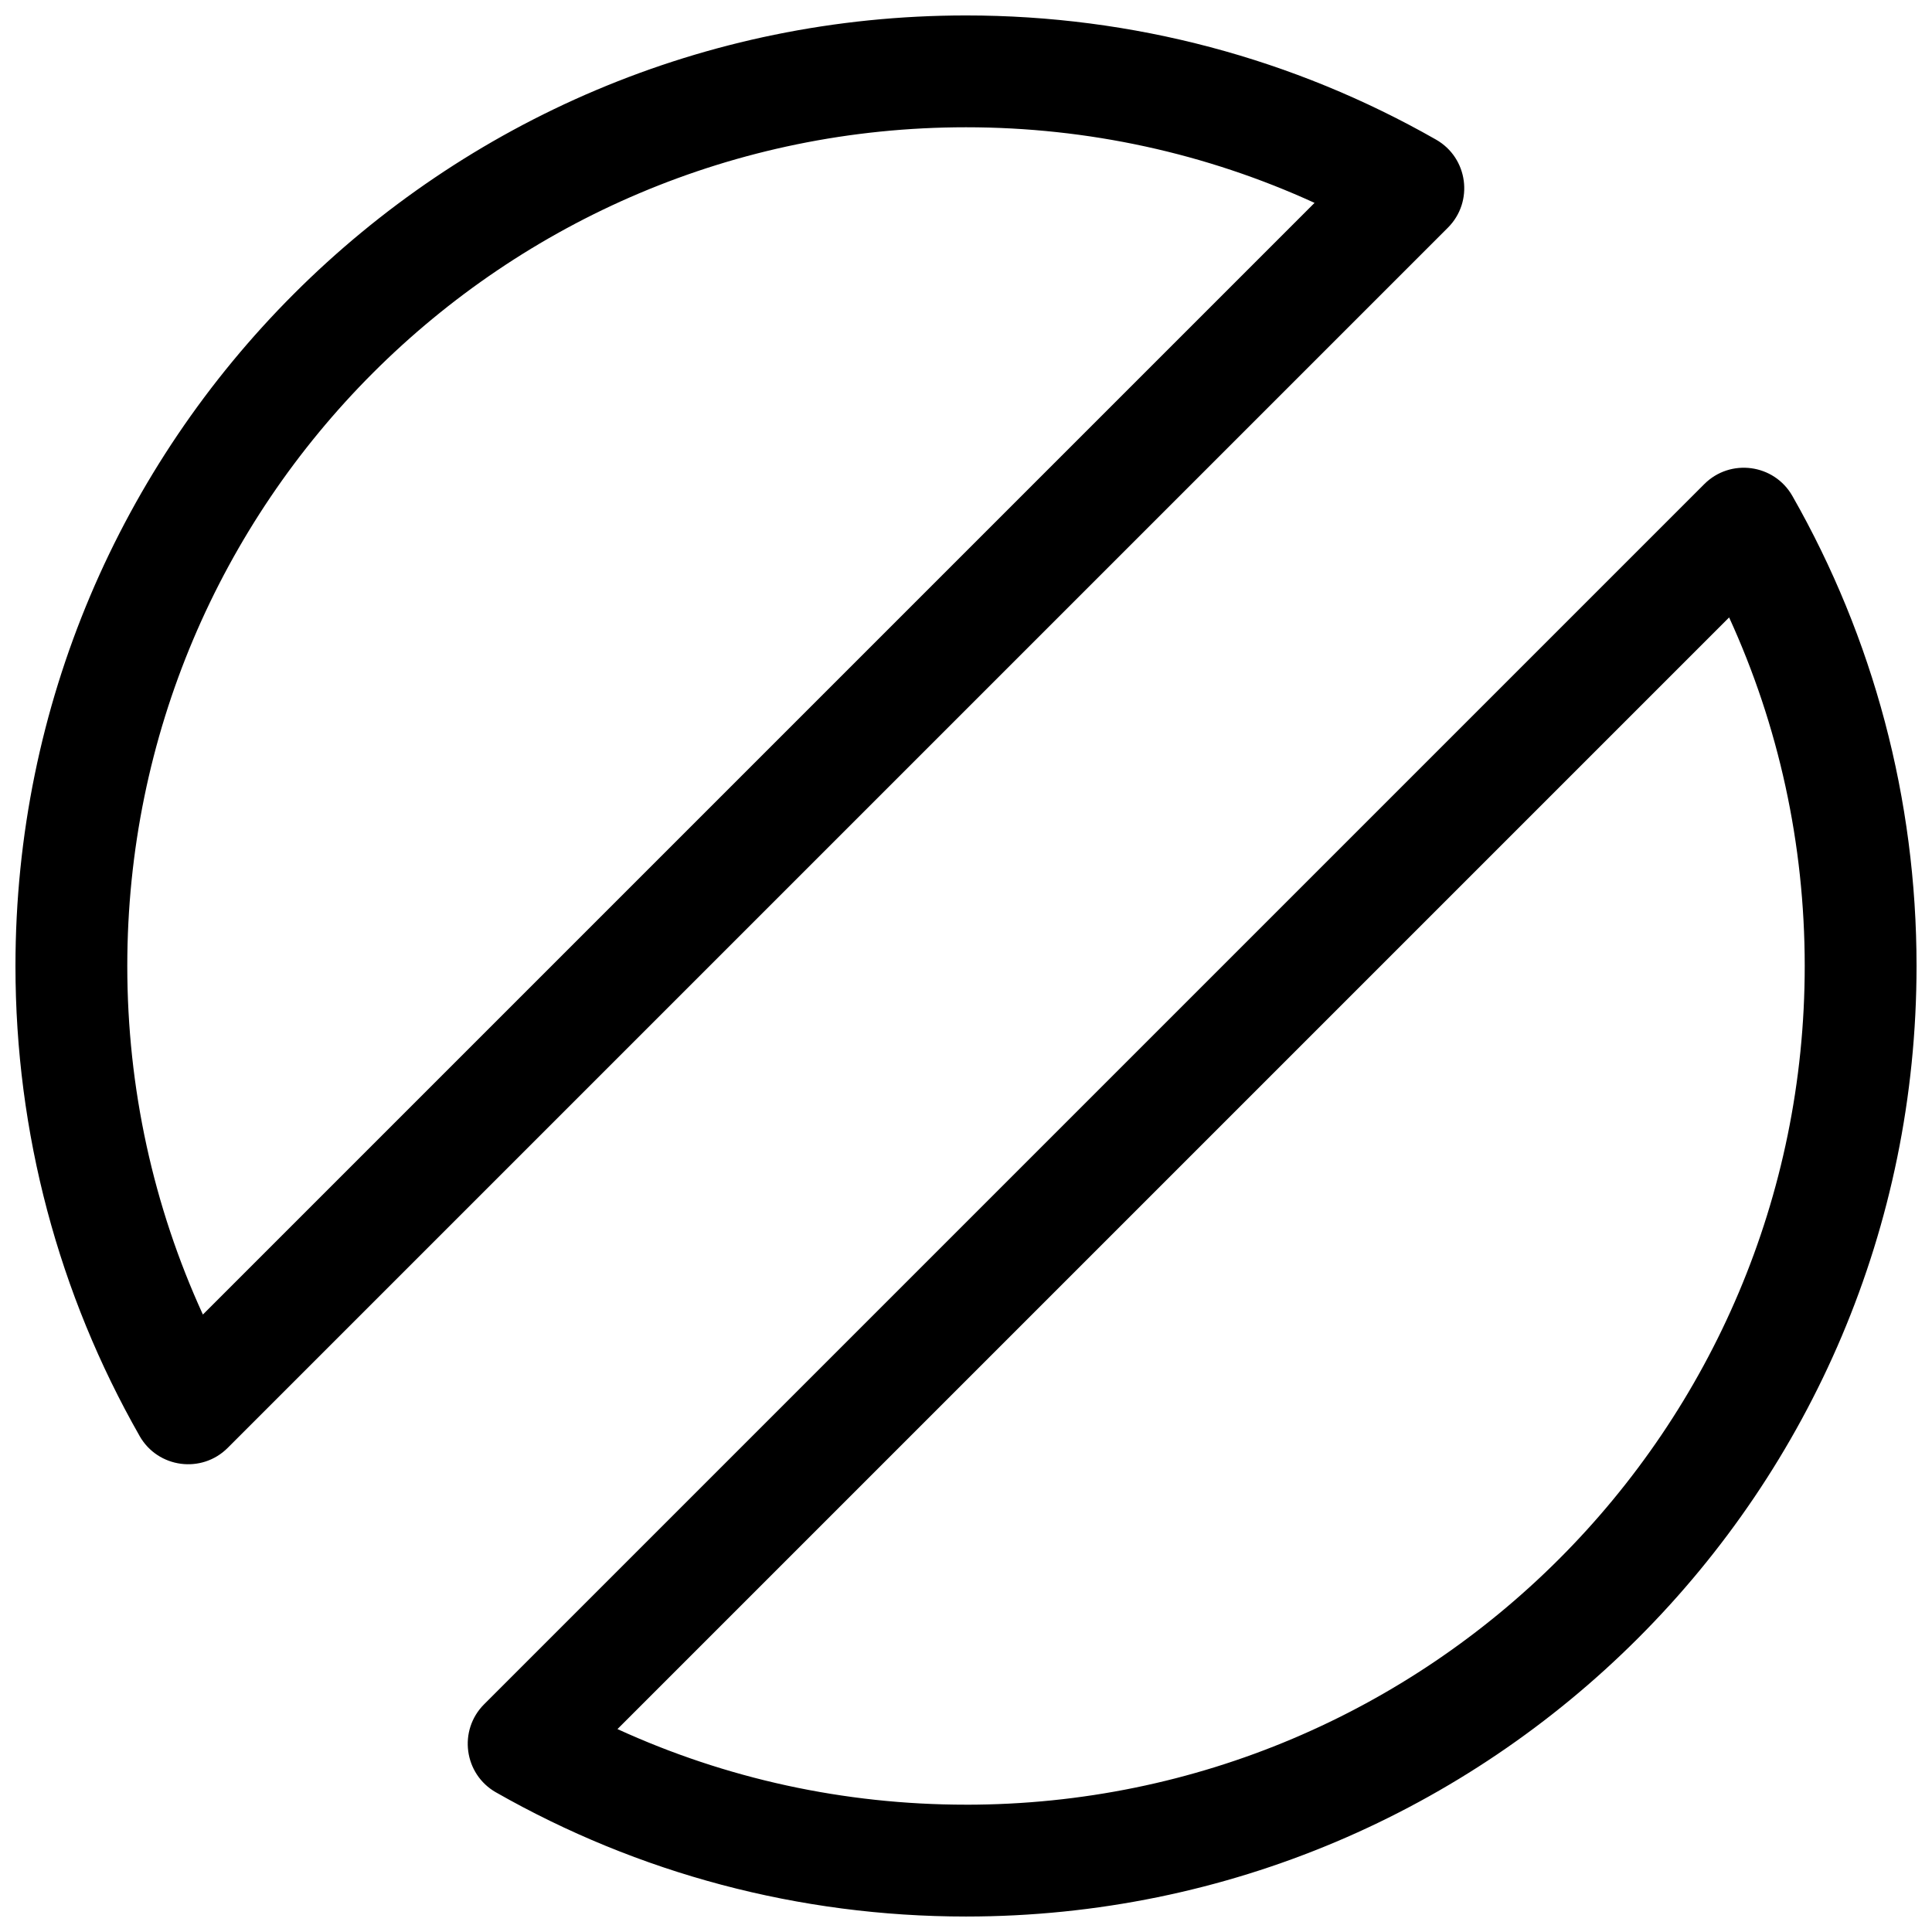 <?xml version="1.0" encoding="UTF-8"?>
<!-- Uploaded to: SVG Repo, www.svgrepo.com, Generator: SVG Repo Mixer Tools -->
<svg width="800px" height="800px" version="1.1" viewBox="144 144 512 512" xmlns="http://www.w3.org/2000/svg">
 <defs>
  <clipPath id="a">
   <path d="m148.09 148.09h503.81v503.81h-503.81z"/>
  </clipPath>
 </defs>
 <g clip-path="url(#a)">
  <path d="m275.44 619c-8.496-4.84-10.055-16.438-3.141-23.352l323.35-323.35c6.914-6.914 18.512-5.356 23.352 3.141 21.453 37.645 32.902 80.285 32.902 124.56 0 139.12-112.78 251.9-251.9 251.9-44.273 0-86.914-11.449-124.56-32.902zm124.56 3.266c122.75 0 222.27-99.512 222.27-222.27 0-32.367-6.914-63.703-20.035-92.371l-294.6 294.6c28.668 13.121 60.004 20.035 92.371 20.035zm-219-97.711c-21.453-37.645-32.902-80.285-32.902-124.55 0-139.12 112.78-251.91 251.91-251.91 44.27 0 86.91 11.449 124.55 32.902 8.496 4.84 10.055 16.438 3.141 23.352l-323.35 323.35c-6.914 6.914-18.512 5.356-23.352-3.141zm311.37-326.79c-28.668-13.117-60.004-20.035-92.367-20.035-122.76 0-222.27 99.512-222.27 222.27 0 32.363 6.918 63.699 20.035 92.367z" fill-rule="evenodd"/>
 </g>
</svg>